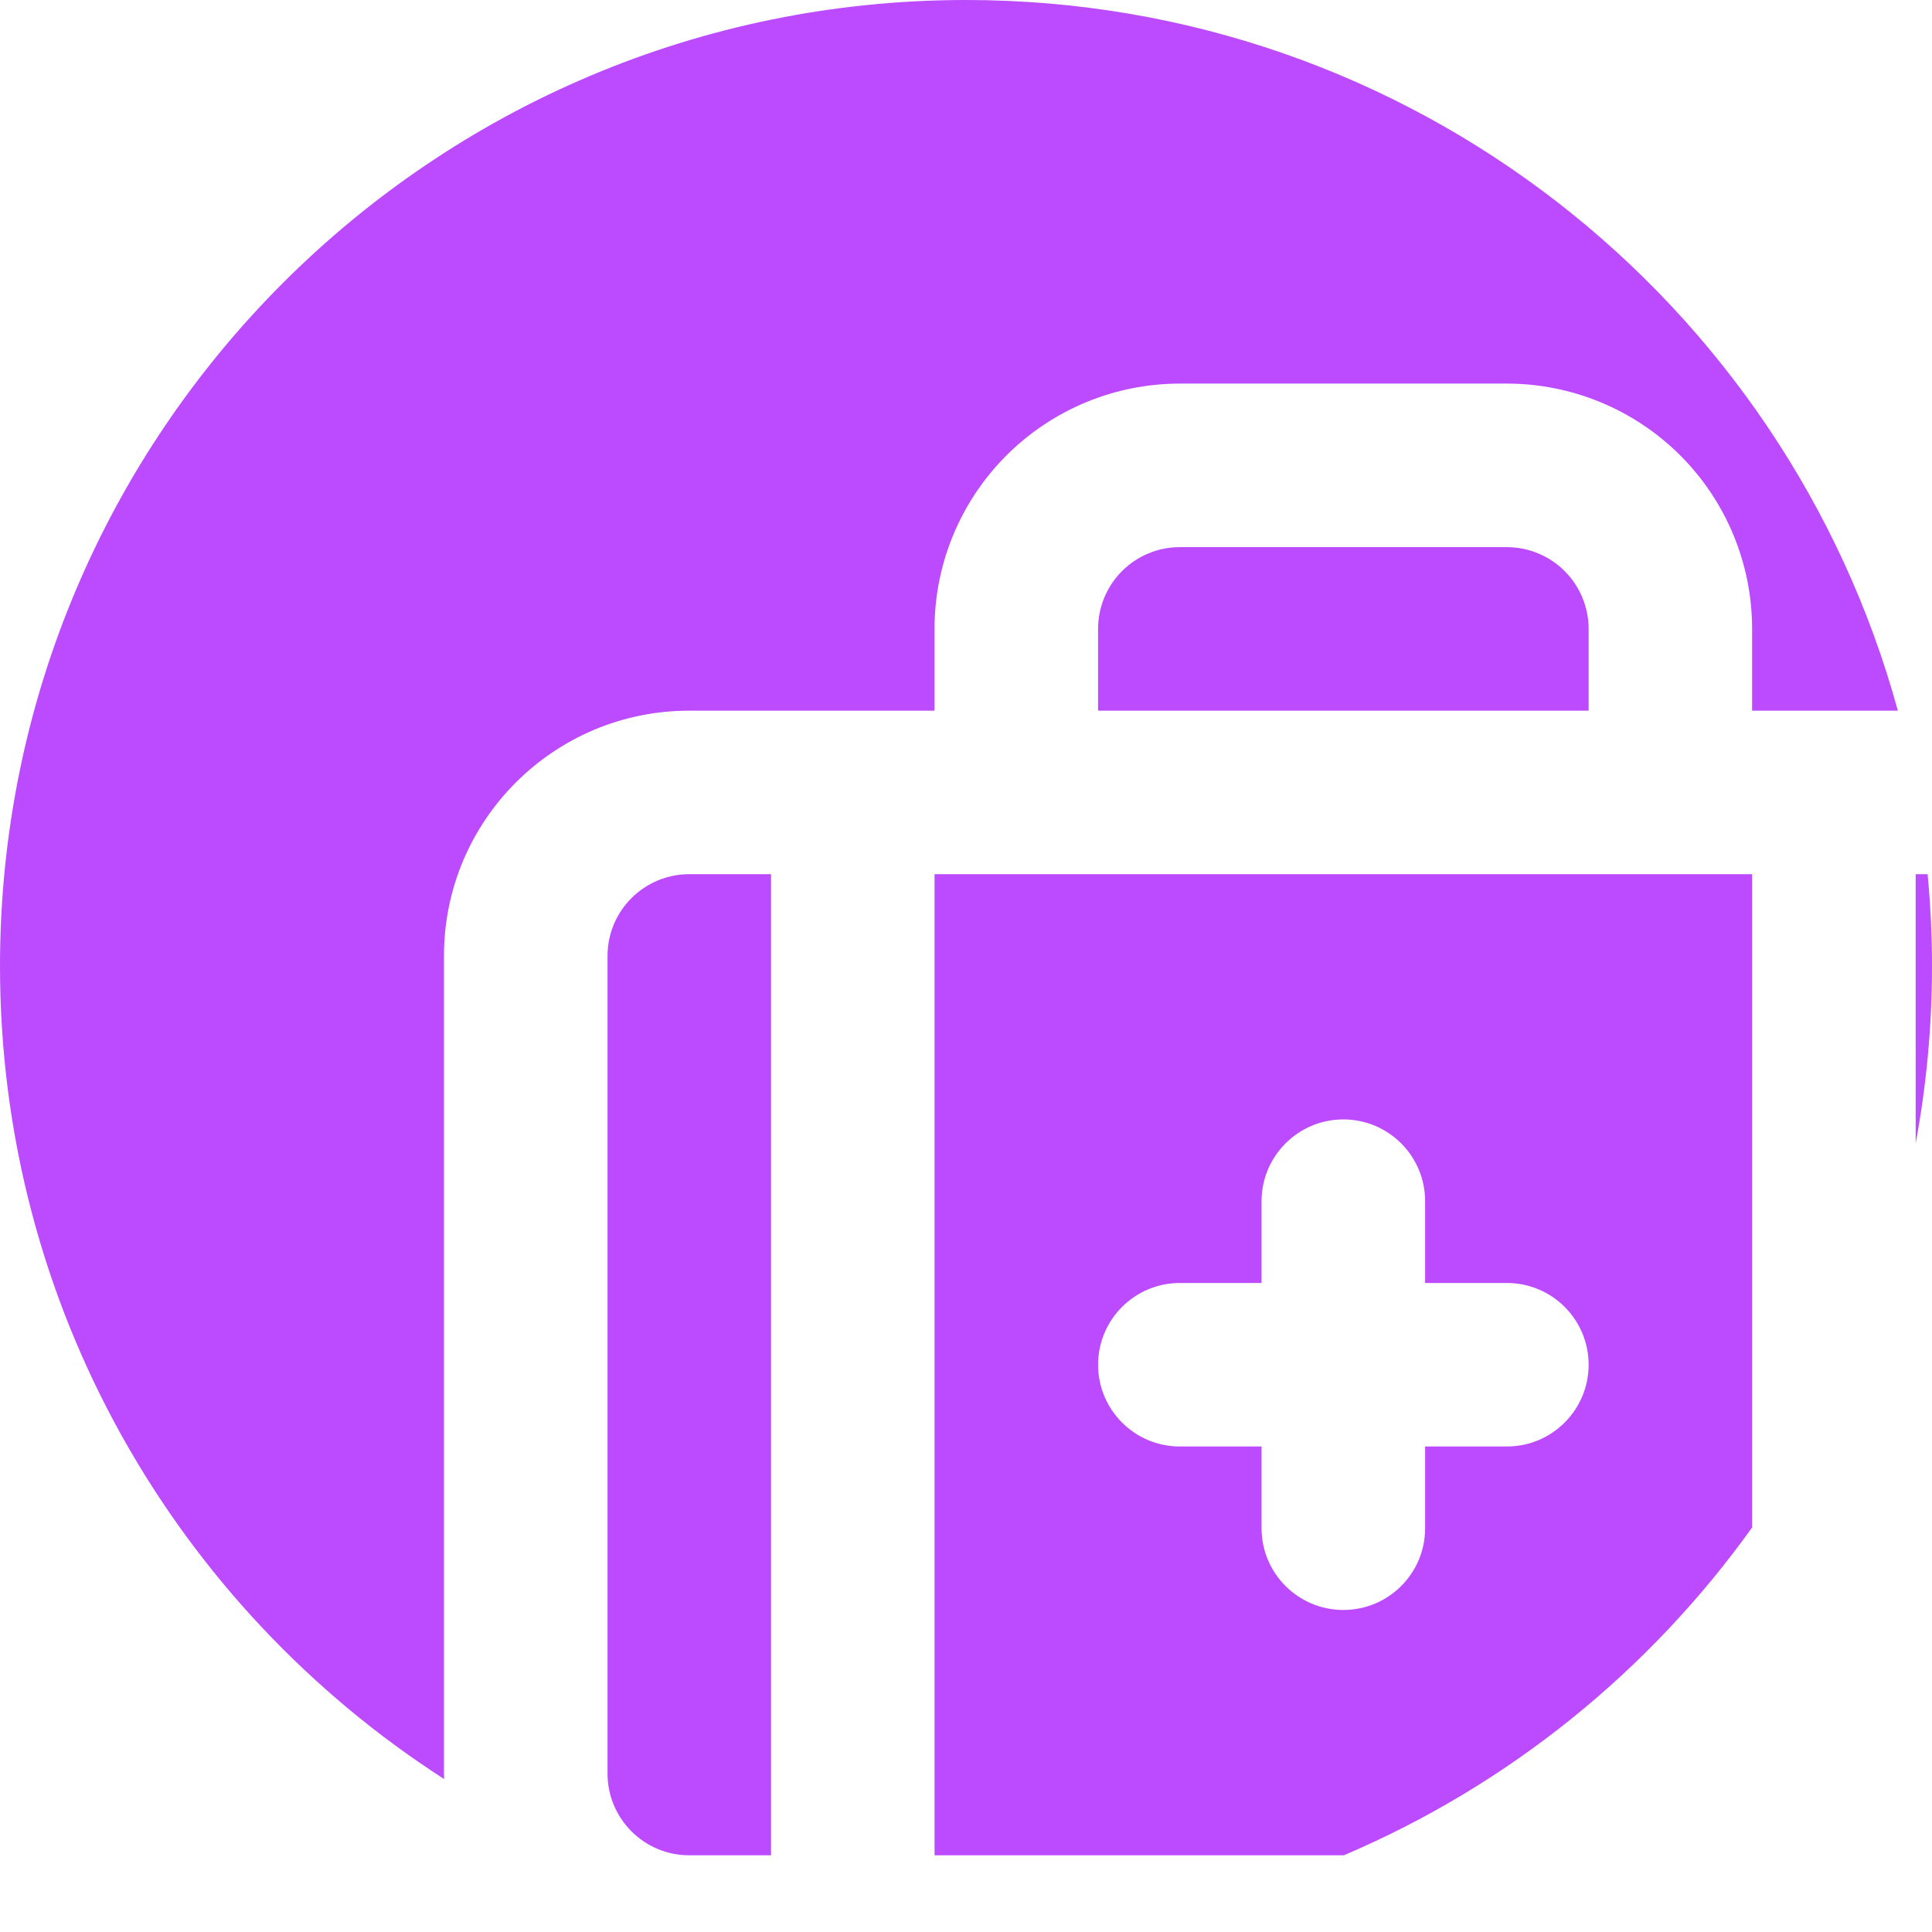 <svg width="44" height="44" viewBox="0 0 44 44" fill="none" xmlns="http://www.w3.org/2000/svg">
<g clip-path="url(#clip0_14345_1593)">
<path d="M39.903 19.909V34.787C37.564 38.057 34.351 40.659 30.605 42.253H21.284V19.909H39.903ZM17.56 19.909V42.253H15.697C14.669 42.253 13.836 41.419 13.836 40.391V21.77C13.836 20.742 14.669 19.91 15.697 19.909H17.56ZM22 0C32.137 0 40.671 6.856 43.222 16.185H39.903V14.322C39.903 12.841 39.315 11.42 38.268 10.373C37.22 9.326 35.799 8.736 34.317 8.736H26.869C25.388 8.736 23.967 9.326 22.92 10.373C21.872 11.421 21.283 12.841 21.283 14.322V16.185H15.697C12.613 16.185 10.111 18.686 10.111 21.77V40.391C10.111 40.432 10.113 40.474 10.114 40.516C4.03 36.602 0 29.772 0 22C1.6493e-05 9.85 9.85 0 22 0ZM30.594 25.494C29.566 25.494 28.732 26.328 28.731 27.356V29.219H26.87C25.842 29.219 25.008 30.053 25.008 31.081C25.008 32.109 25.842 32.943 26.87 32.943H28.731V34.805C28.732 35.833 29.566 36.666 30.594 36.666C31.622 36.666 32.456 35.833 32.456 34.805V32.943H34.318C35.346 32.943 36.179 32.109 36.18 31.081C36.18 30.053 35.346 29.219 34.318 29.219H32.456V27.356C32.456 26.328 31.622 25.494 30.594 25.494ZM43.9 19.909C43.965 20.597 44 21.295 44 22C44 23.38 43.871 24.73 43.628 26.04V19.909H43.9ZM34.317 12.461C34.811 12.461 35.285 12.657 35.634 13.006C35.983 13.355 36.179 13.829 36.18 14.322V16.185H25.008V14.322C25.008 13.829 25.204 13.355 25.553 13.006C25.902 12.657 26.375 12.461 26.869 12.461H34.317Z" fill="#BC4AFF"/>
</g>
<defs>
<clipPath id="clip0_14345_1593">
<rect width="44" height="44" fill="white"/>
</clipPath>
</defs>
</svg>

